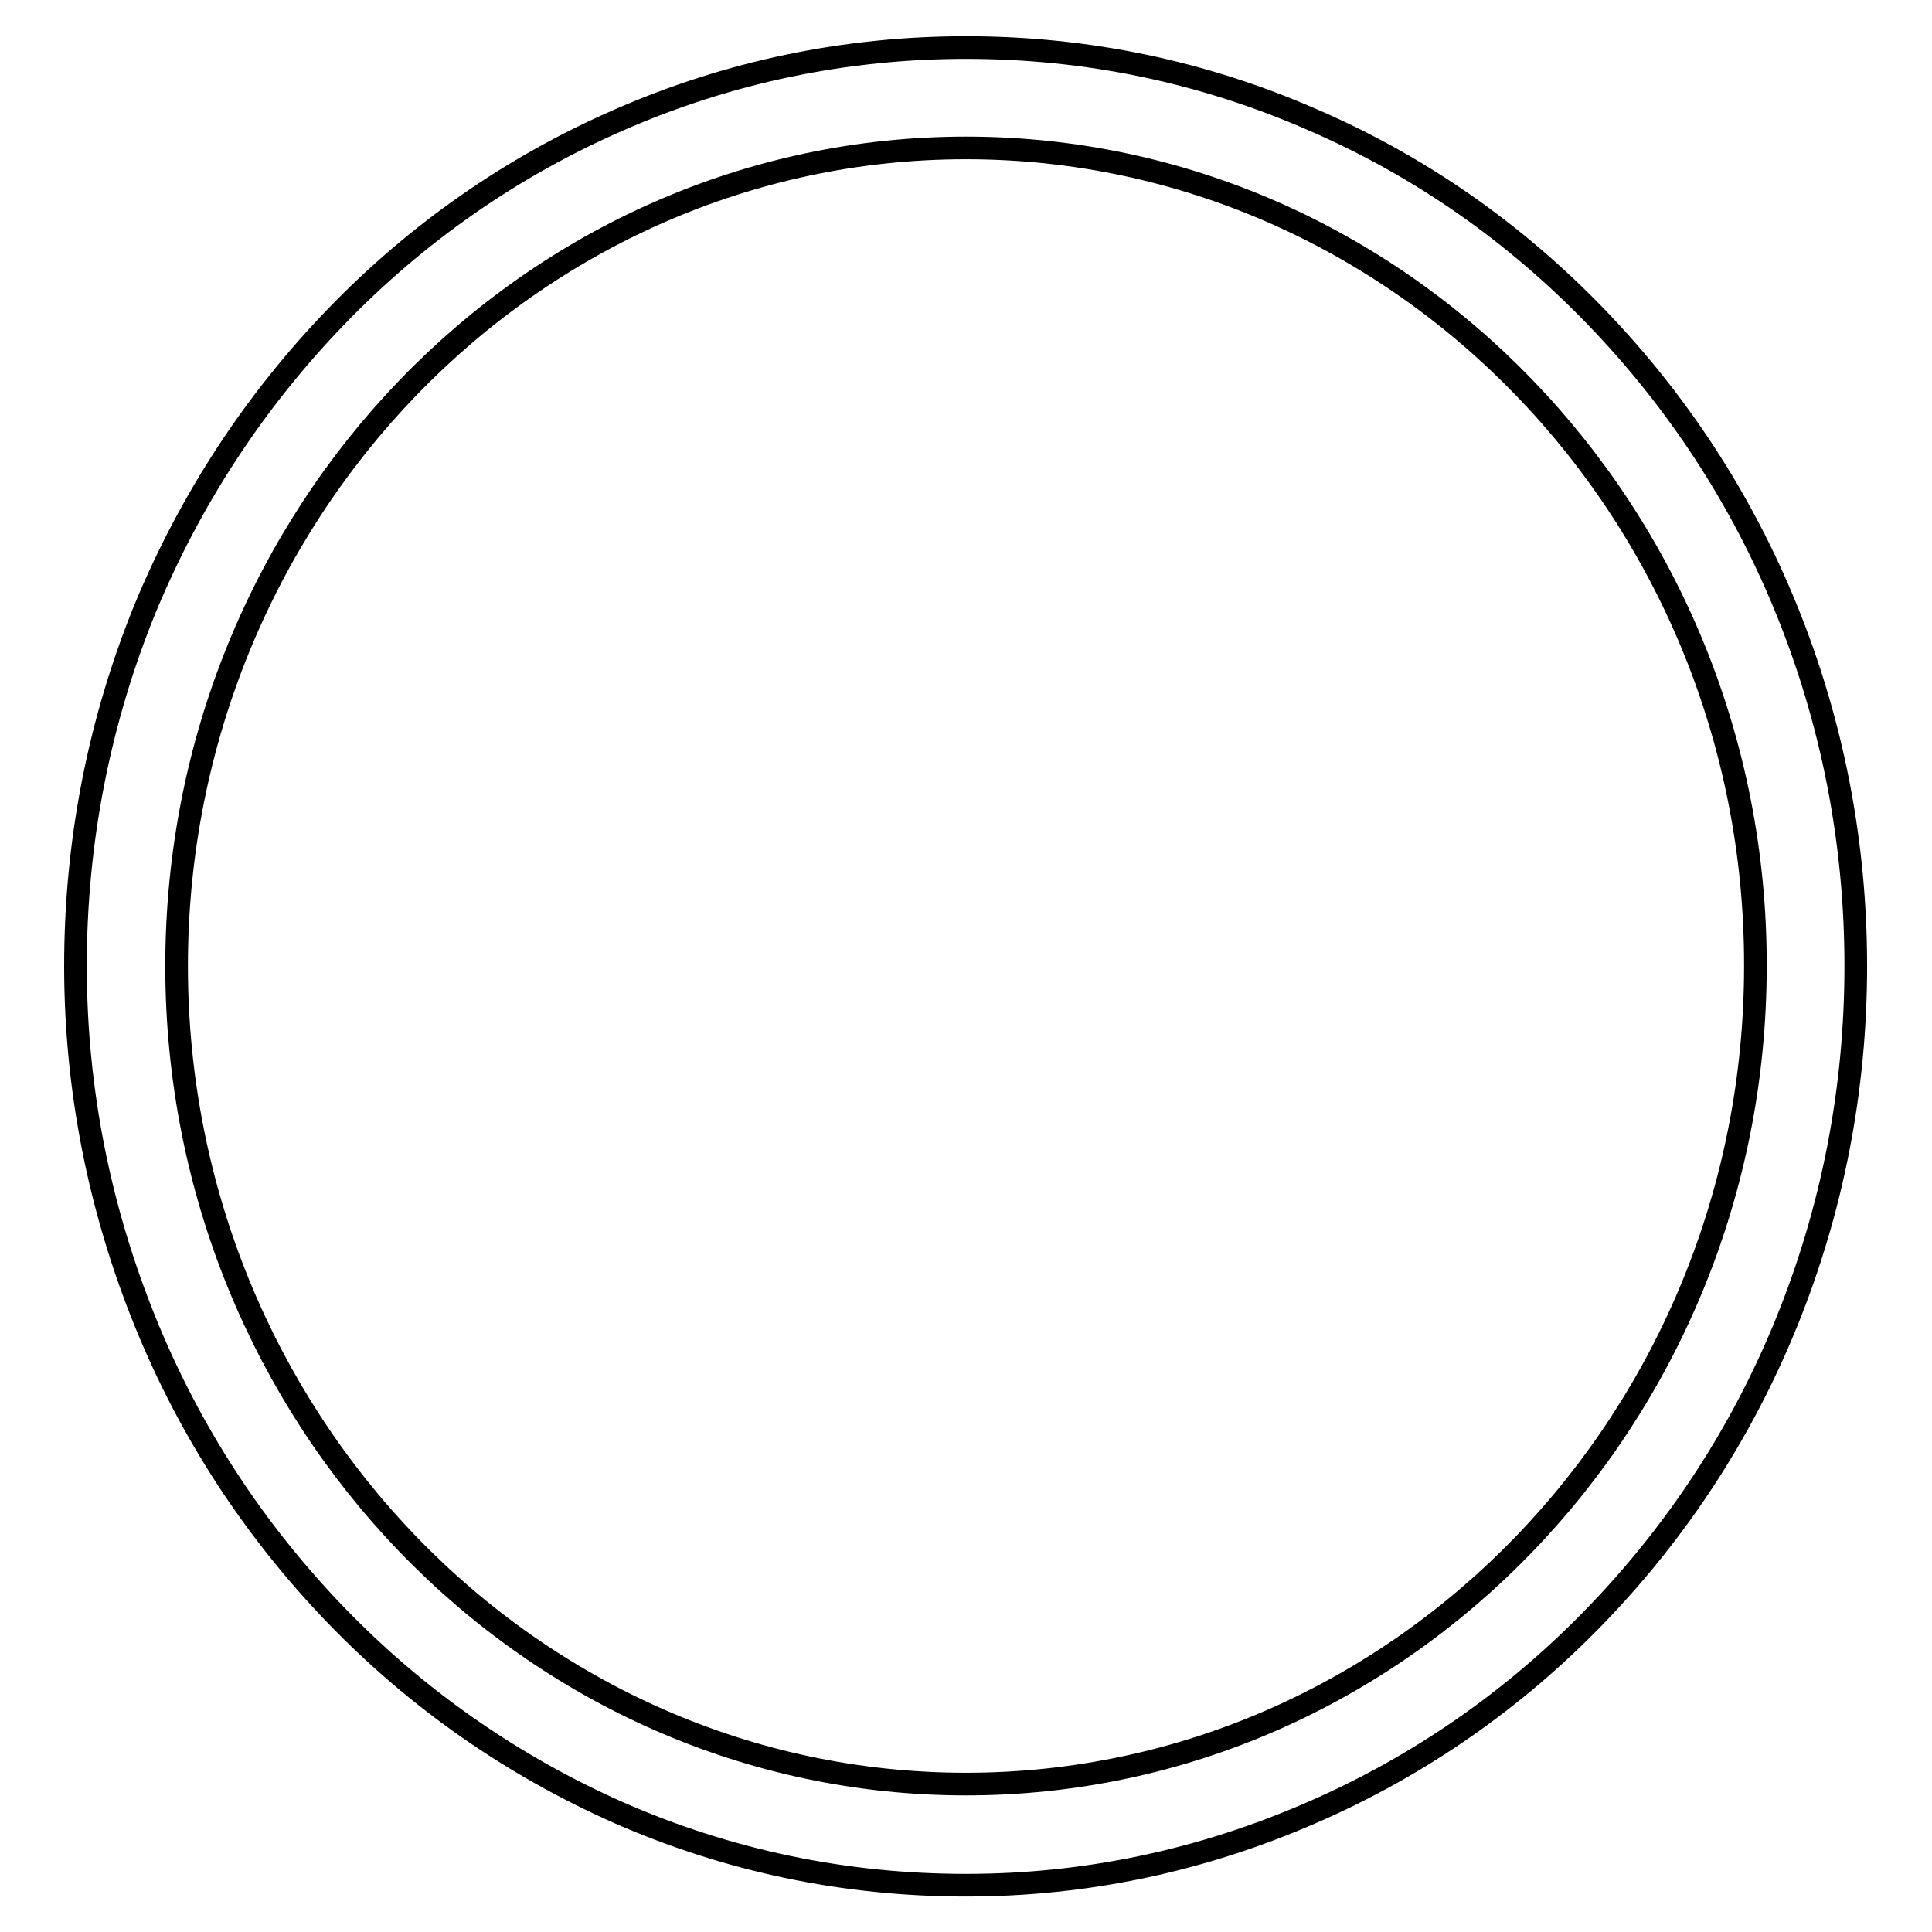 <?xml version="1.0" encoding="utf-8"?>
<!-- Svg Vector Icons : http://www.onlinewebfonts.com/icon -->
<!DOCTYPE svg PUBLIC "-//W3C//DTD SVG 1.1//EN" "http://www.w3.org/Graphics/SVG/1.1/DTD/svg11.dtd">
<svg version="1.1" xmlns="http://www.w3.org/2000/svg" xmlns:xlink="http://www.w3.org/1999/xlink" x="0px" y="0px" viewBox="0 0 256 256" enable-background="new 0 0 256 256" xml:space="preserve">
<g><g><path stroke-width="3" fill-opacity="0" stroke="#000000"  d="M128,249.8c-16,0-31.4-3.2-46-9.6C68,234,55.3,225.2,44.5,214c-10.8-11.2-19.3-24.2-25.2-38.7c-6.1-15-9.3-30.9-9.3-47.3c0-16.4,3.1-32.3,9.2-47.3C25.2,66.2,33.7,53.2,44.5,42C55.3,30.8,68,22,82,15.9c14.6-6.4,30.1-9.6,46-9.6c16,0,31.4,3.2,46,9.6c14.1,6.1,26.7,14.9,37.5,26.1c10.8,11.2,19.3,24.2,25.2,38.7c6.1,15,9.2,30.9,9.2,47.3c0,16.4-3.1,32.3-9.2,47.3c-5.9,14.5-14.4,27.5-25.2,38.7c-10.8,11.2-23.5,20-37.5,26.1C159.4,246.5,144,249.8,128,249.8L128,249.8z M128,19.6C70.3,19.6,23.4,68.2,23.4,128c0,59.8,46.9,108.4,104.6,108.4c57.7,0,104.6-48.6,104.6-108.4C232.7,68.2,185.7,19.6,128,19.6L128,19.6z"/></g></g>
</svg>